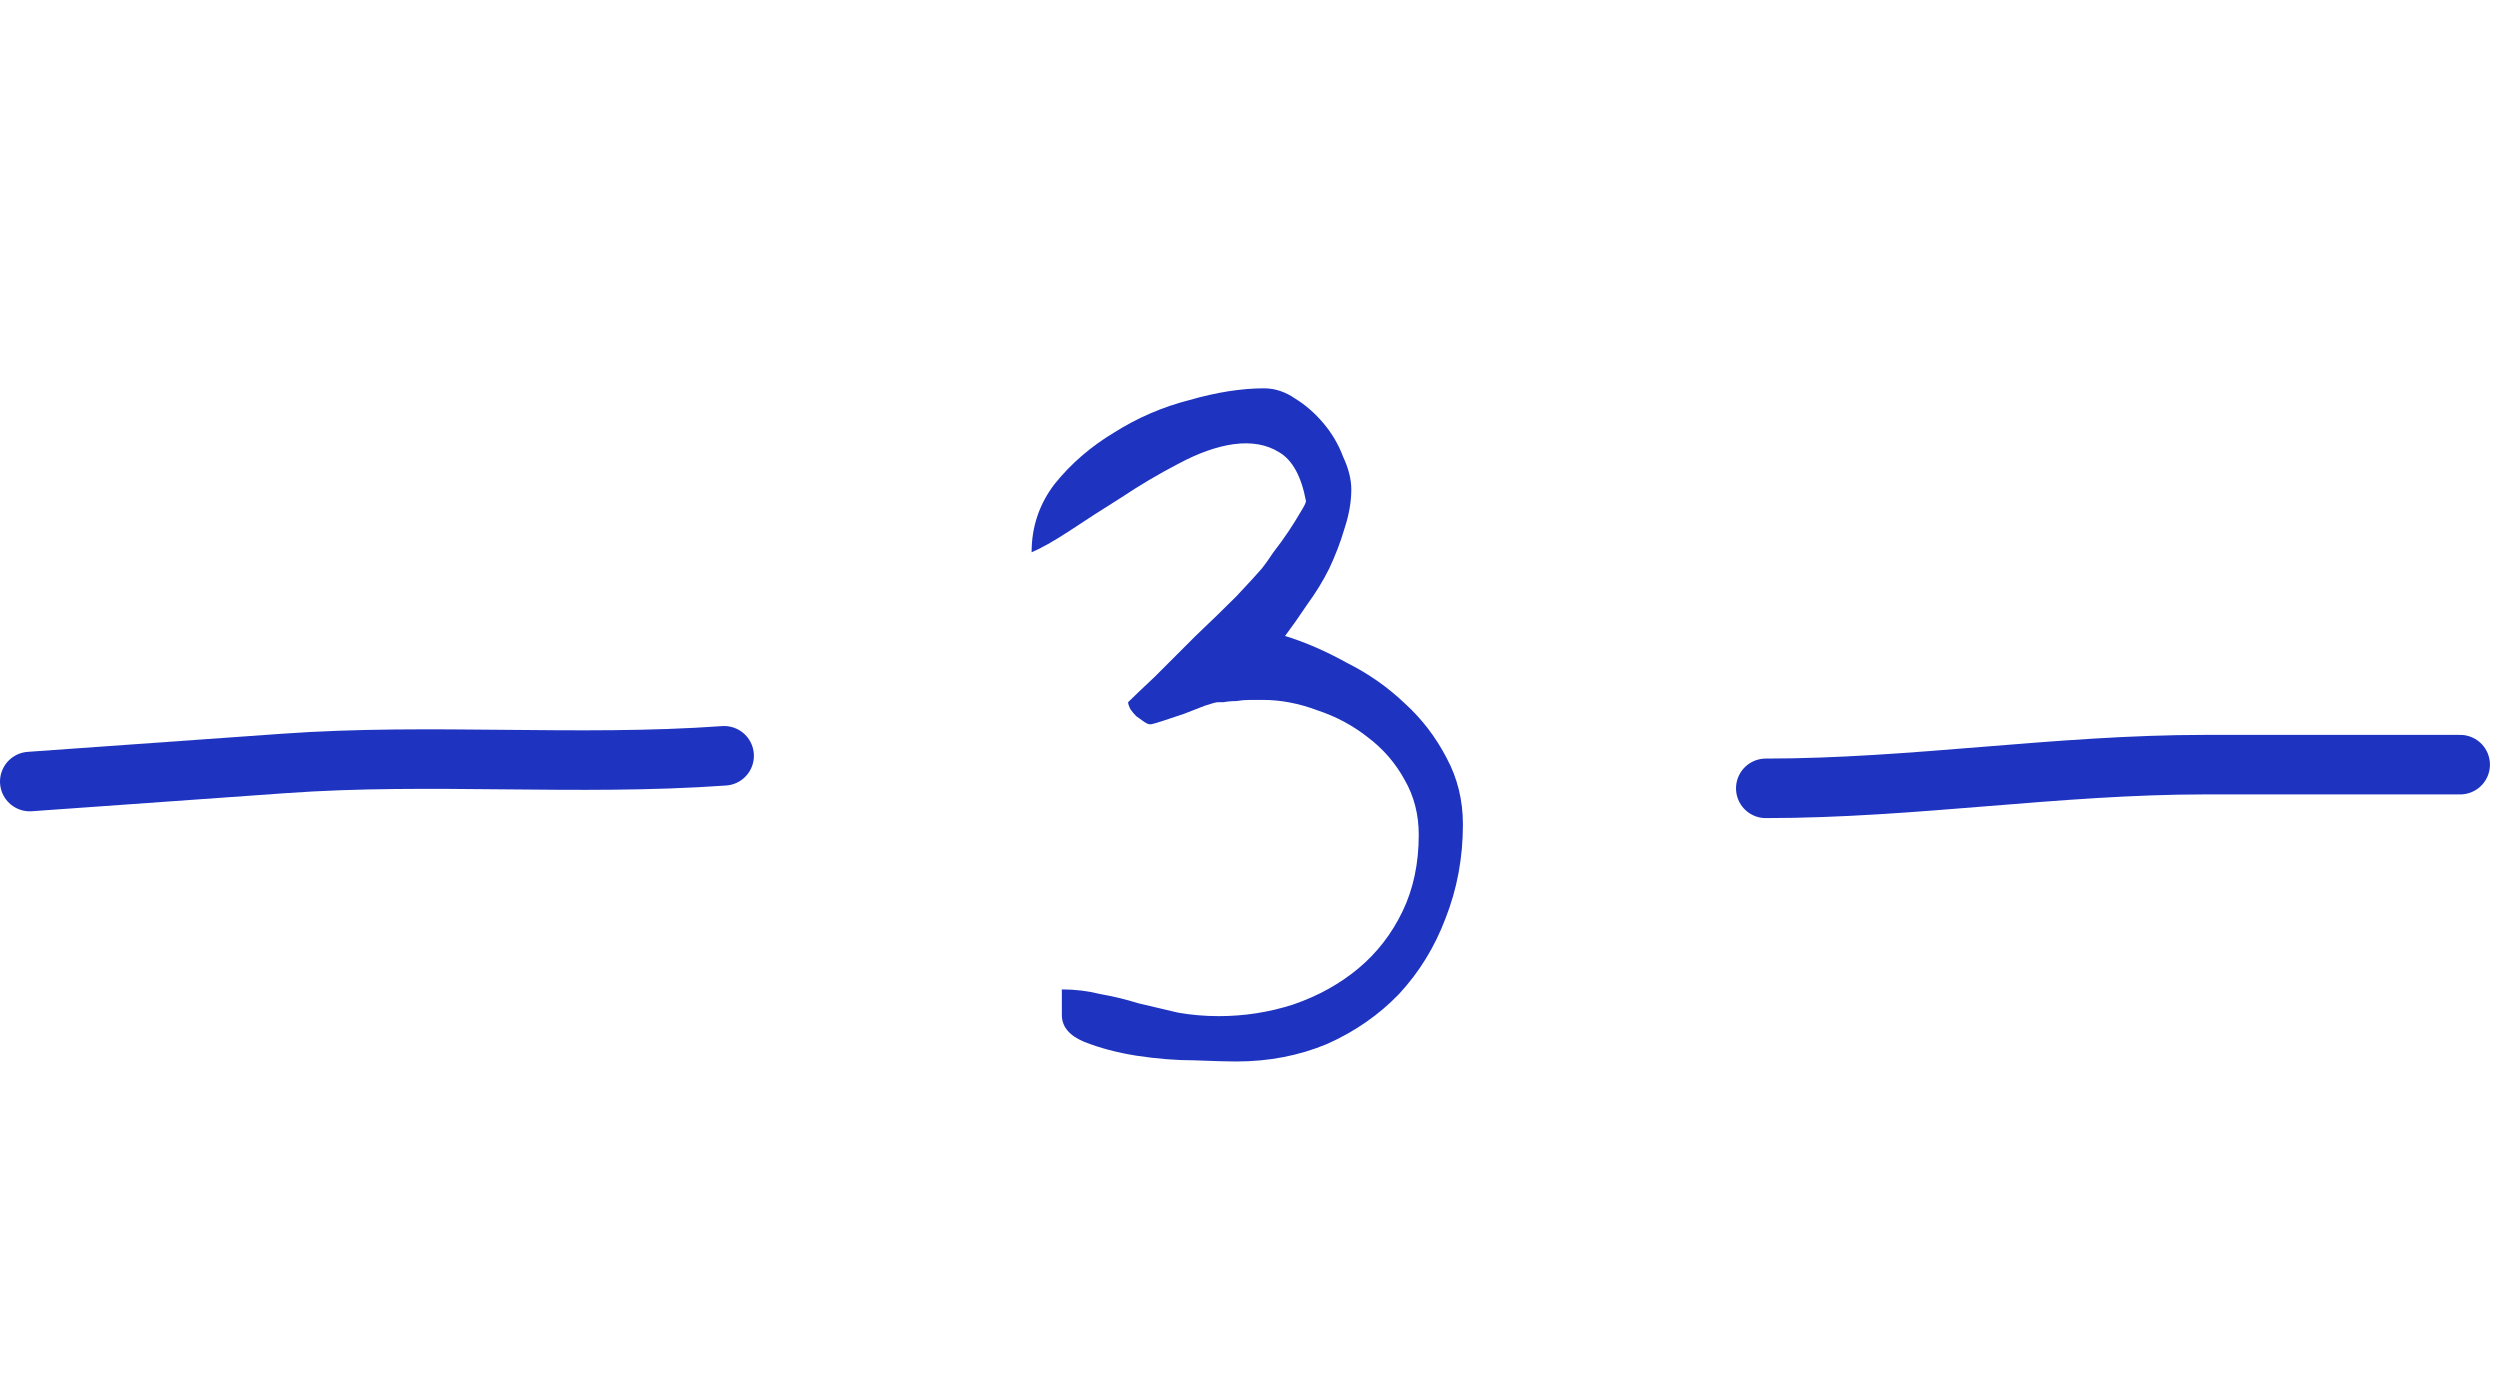 <?xml version="1.0" encoding="UTF-8"?> <svg xmlns="http://www.w3.org/2000/svg" width="84" height="47" viewBox="0 0 84 47" fill="none"><path d="M59.33 26.488C64.276 26.488 69.127 25.692 74.095 25.692C76.951 25.692 79.807 25.692 82.662 25.692" stroke="#1E33C0" stroke-width="2" stroke-linecap="round"></path><path d="M24.331 25.395C19.395 25.747 14.507 25.297 9.55 25.651C6.7 25.854 3.85 26.057 1 26.26" stroke="#1E33C0" stroke-width="2" stroke-linecap="round"></path><path d="M35.678 33.244C36.12 33.244 36.55 33.296 36.967 33.4C37.41 33.478 37.839 33.582 38.256 33.712C38.699 33.817 39.141 33.921 39.584 34.025C40.027 34.103 40.482 34.142 40.951 34.142C41.81 34.142 42.644 34.012 43.451 33.752C44.285 33.465 45.014 33.061 45.639 32.541C46.264 32.02 46.758 31.382 47.123 30.627C47.488 29.871 47.67 29.012 47.67 28.048C47.67 27.371 47.514 26.759 47.201 26.212C46.889 25.64 46.472 25.158 45.951 24.767C45.456 24.377 44.897 24.077 44.272 23.869C43.647 23.634 43.035 23.517 42.435 23.517C42.331 23.517 42.188 23.517 42.006 23.517C41.85 23.517 41.693 23.53 41.537 23.556C41.381 23.556 41.238 23.569 41.107 23.595C41.003 23.595 40.938 23.595 40.912 23.595C40.86 23.595 40.717 23.634 40.482 23.712C40.274 23.791 40.04 23.882 39.779 23.986C39.545 24.064 39.31 24.142 39.076 24.22C38.842 24.298 38.699 24.337 38.647 24.337C38.594 24.337 38.529 24.311 38.451 24.259C38.373 24.207 38.282 24.142 38.178 24.064C38.1 23.986 38.035 23.908 37.982 23.83C37.93 23.725 37.904 23.647 37.904 23.595C38.06 23.439 38.36 23.152 38.803 22.736C39.245 22.293 39.701 21.837 40.17 21.369C40.665 20.9 41.12 20.457 41.537 20.041C41.954 19.598 42.24 19.285 42.397 19.103C42.501 18.973 42.631 18.791 42.787 18.556C42.969 18.322 43.139 18.087 43.295 17.853C43.451 17.619 43.581 17.41 43.685 17.228C43.816 17.02 43.881 16.89 43.881 16.837C43.725 16.004 43.425 15.457 42.982 15.197C42.566 14.936 42.058 14.845 41.459 14.923C40.886 15.002 40.261 15.223 39.584 15.587C38.933 15.926 38.295 16.303 37.67 16.72C37.045 17.111 36.459 17.488 35.912 17.853C35.391 18.192 34.975 18.426 34.662 18.556C34.662 17.697 34.922 16.928 35.443 16.252C35.99 15.574 36.654 15.002 37.435 14.533C38.217 14.038 39.063 13.673 39.975 13.439C40.886 13.178 41.719 13.048 42.475 13.048C42.839 13.048 43.191 13.165 43.529 13.4C43.868 13.608 44.18 13.882 44.467 14.22C44.753 14.559 44.975 14.936 45.131 15.353C45.313 15.744 45.404 16.108 45.404 16.447C45.404 16.863 45.326 17.306 45.17 17.775C45.04 18.218 44.87 18.66 44.662 19.103C44.454 19.52 44.206 19.923 43.92 20.314C43.66 20.705 43.412 21.056 43.178 21.369C43.855 21.577 44.545 21.877 45.248 22.267C45.977 22.632 46.628 23.087 47.201 23.634C47.774 24.155 48.243 24.767 48.607 25.47C48.972 26.147 49.154 26.89 49.154 27.697C49.154 28.817 48.959 29.871 48.568 30.861C48.204 31.824 47.683 32.671 47.006 33.4C46.329 34.103 45.522 34.663 44.584 35.08C43.647 35.47 42.631 35.666 41.537 35.666C41.251 35.666 40.782 35.653 40.131 35.627C39.506 35.627 38.855 35.574 38.178 35.47C37.527 35.366 36.941 35.21 36.42 35.002C35.925 34.793 35.678 34.494 35.678 34.103V33.244Z" fill="#1E33C0"></path></svg> 